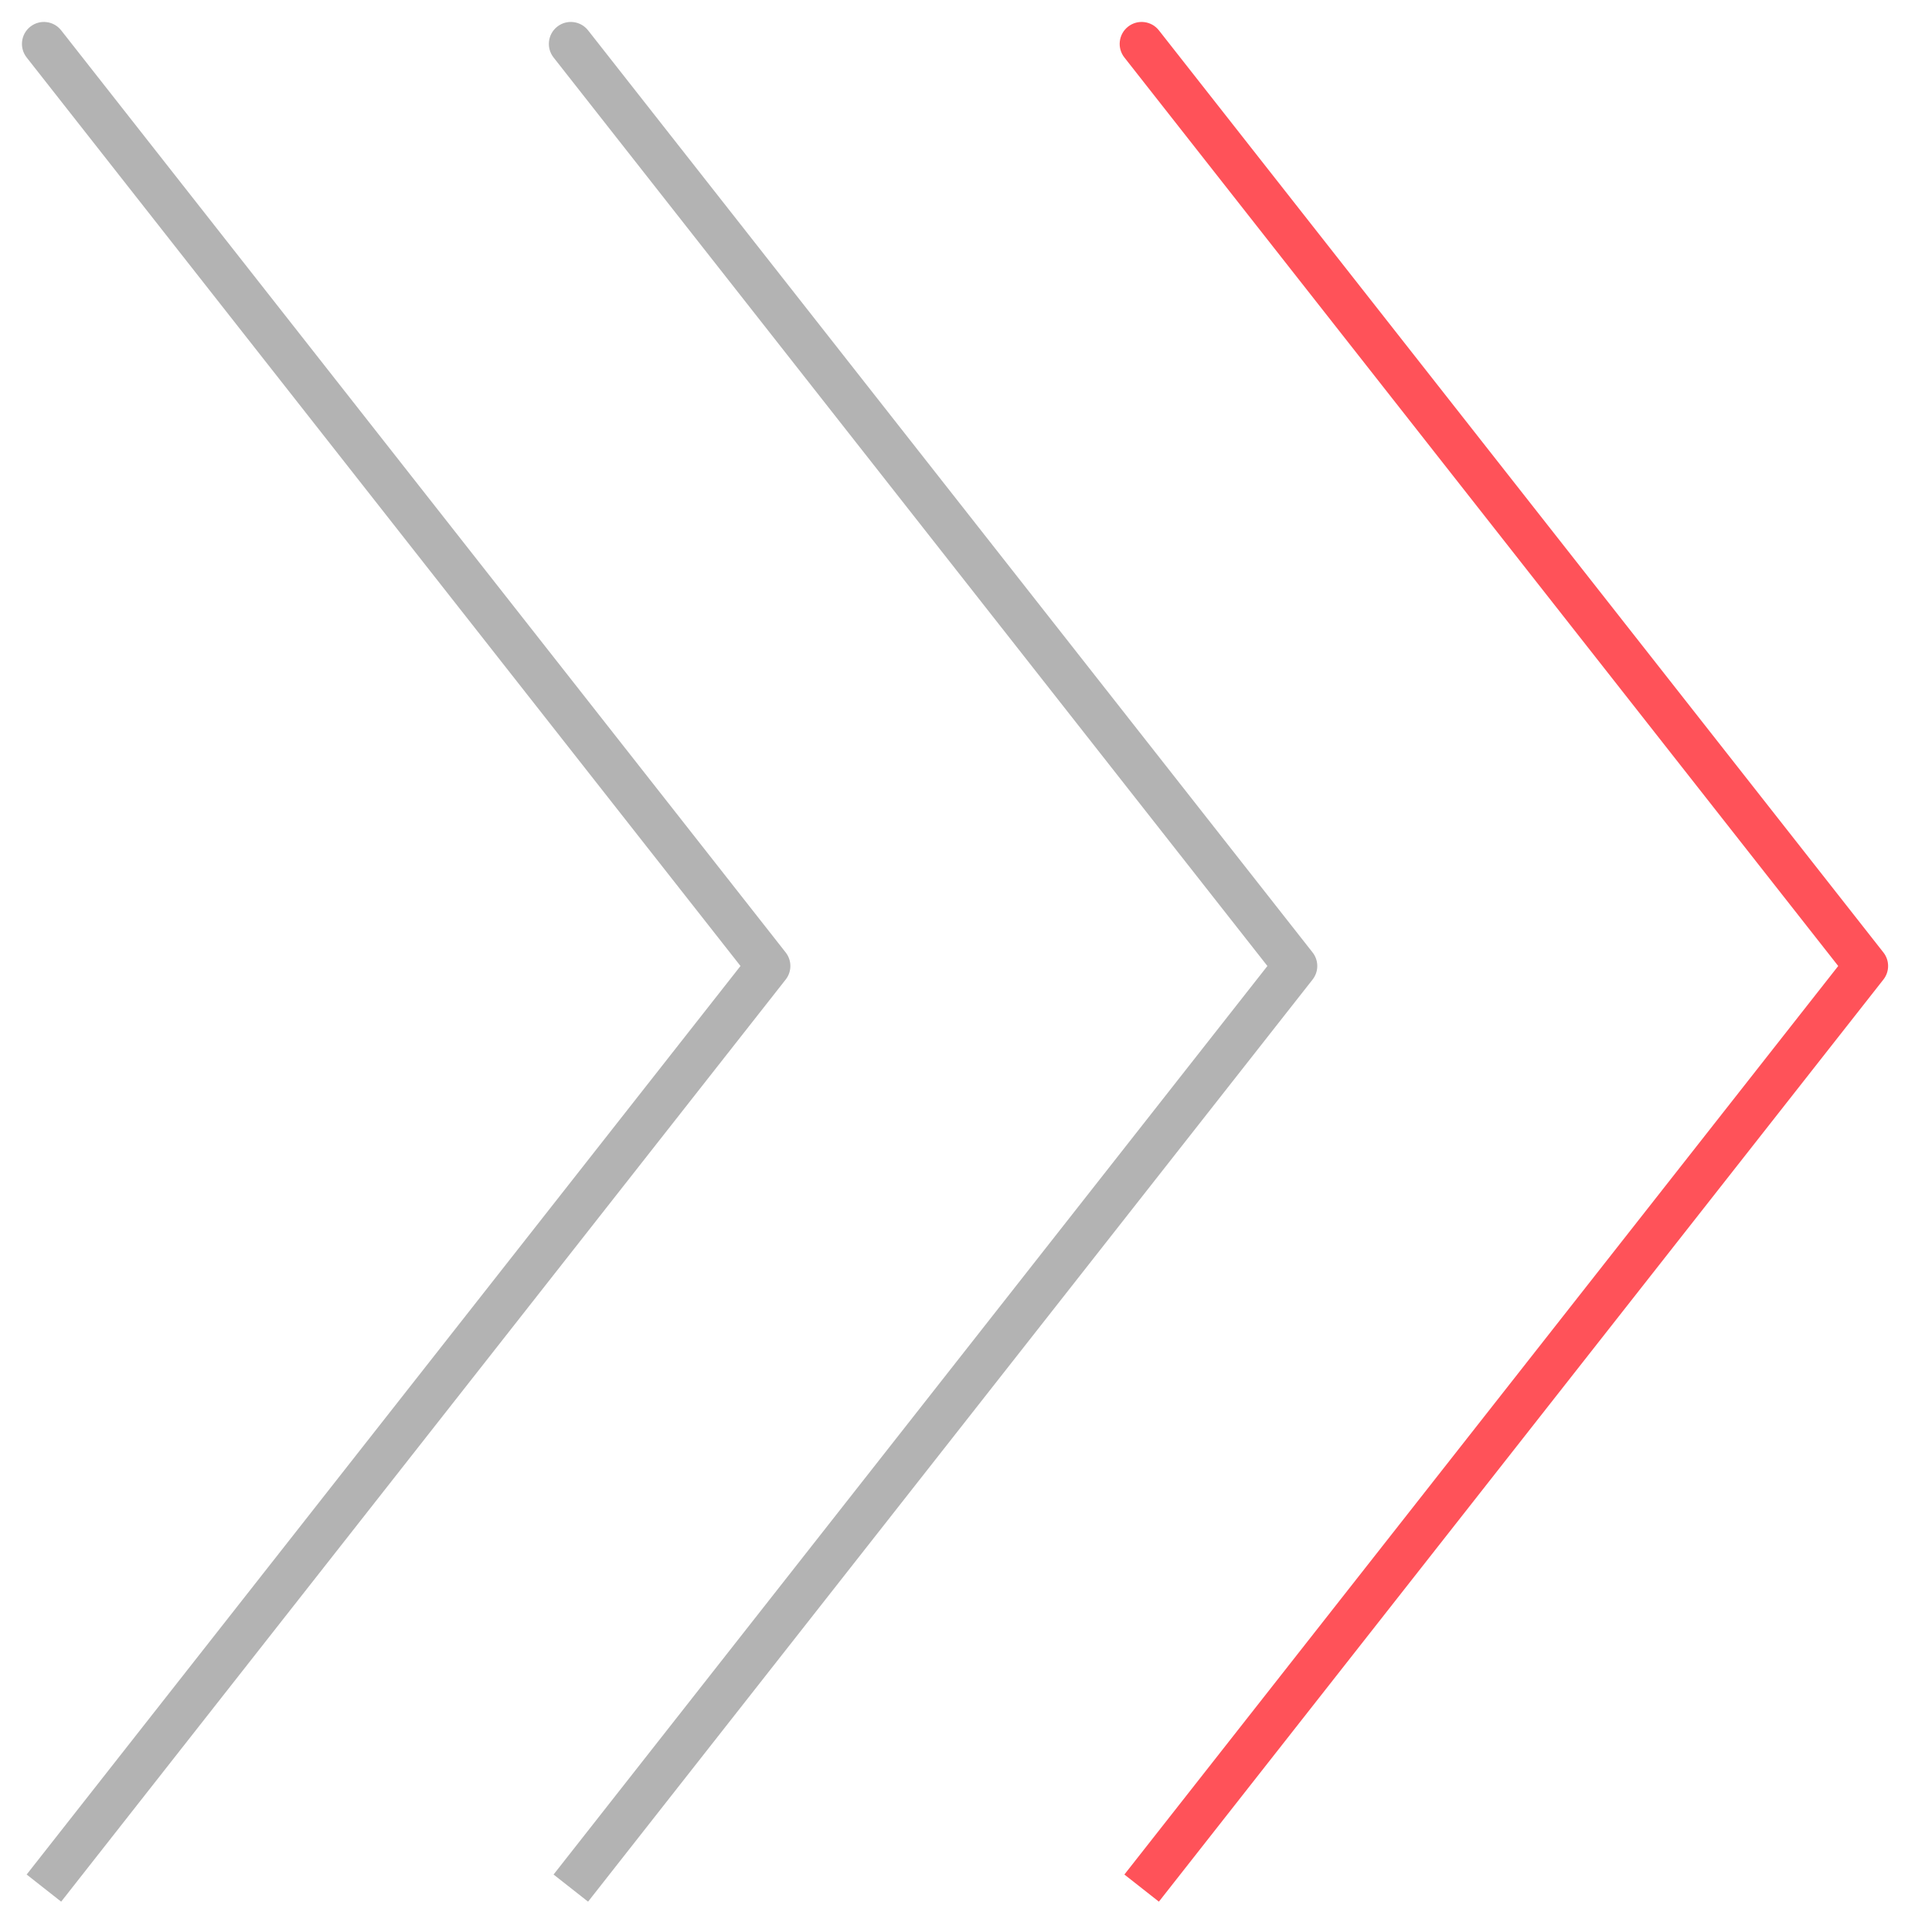 <?xml version="1.0" encoding="UTF-8"?> <svg xmlns="http://www.w3.org/2000/svg" width="44" height="44" viewBox="0 0 44 44" fill="none"> <path d="M1.393 0.691C1.223 0.474 0.908 0.436 0.691 0.607C0.474 0.777 0.436 1.092 0.607 1.309L1.393 0.691ZM17.5 22L17.893 22.309C18.036 22.128 18.036 21.872 17.893 21.691L17.5 22ZM0.607 1.309L17.107 22.309L17.893 21.691L1.393 0.691L0.607 1.309ZM17.107 21.691L0.607 42.691L1.393 43.309L17.893 22.309L17.107 21.691Z" fill="#B3B3B3"></path> <path d="M13.393 0.691C13.223 0.474 12.908 0.436 12.691 0.607C12.474 0.777 12.436 1.092 12.607 1.309L13.393 0.691ZM29.5 22L29.893 22.309C30.036 22.128 30.036 21.872 29.893 21.691L29.5 22ZM12.607 1.309L29.107 22.309L29.893 21.691L13.393 0.691L12.607 1.309ZM29.107 21.691L12.607 42.691L13.393 43.309L29.893 22.309L29.107 21.691Z" fill="#B3B3B3"></path> <path d="M26.393 0.691C26.223 0.474 25.908 0.436 25.691 0.607C25.474 0.777 25.436 1.092 25.607 1.309L26.393 0.691ZM42.5 22L42.893 22.309C43.036 22.128 43.036 21.872 42.893 21.691L42.5 22ZM25.607 1.309L42.107 22.309L42.893 21.691L26.393 0.691L25.607 1.309ZM42.107 21.691L25.607 42.691L26.393 43.309L42.893 22.309L42.107 21.691Z" fill="#FF5259"></path> </svg> 